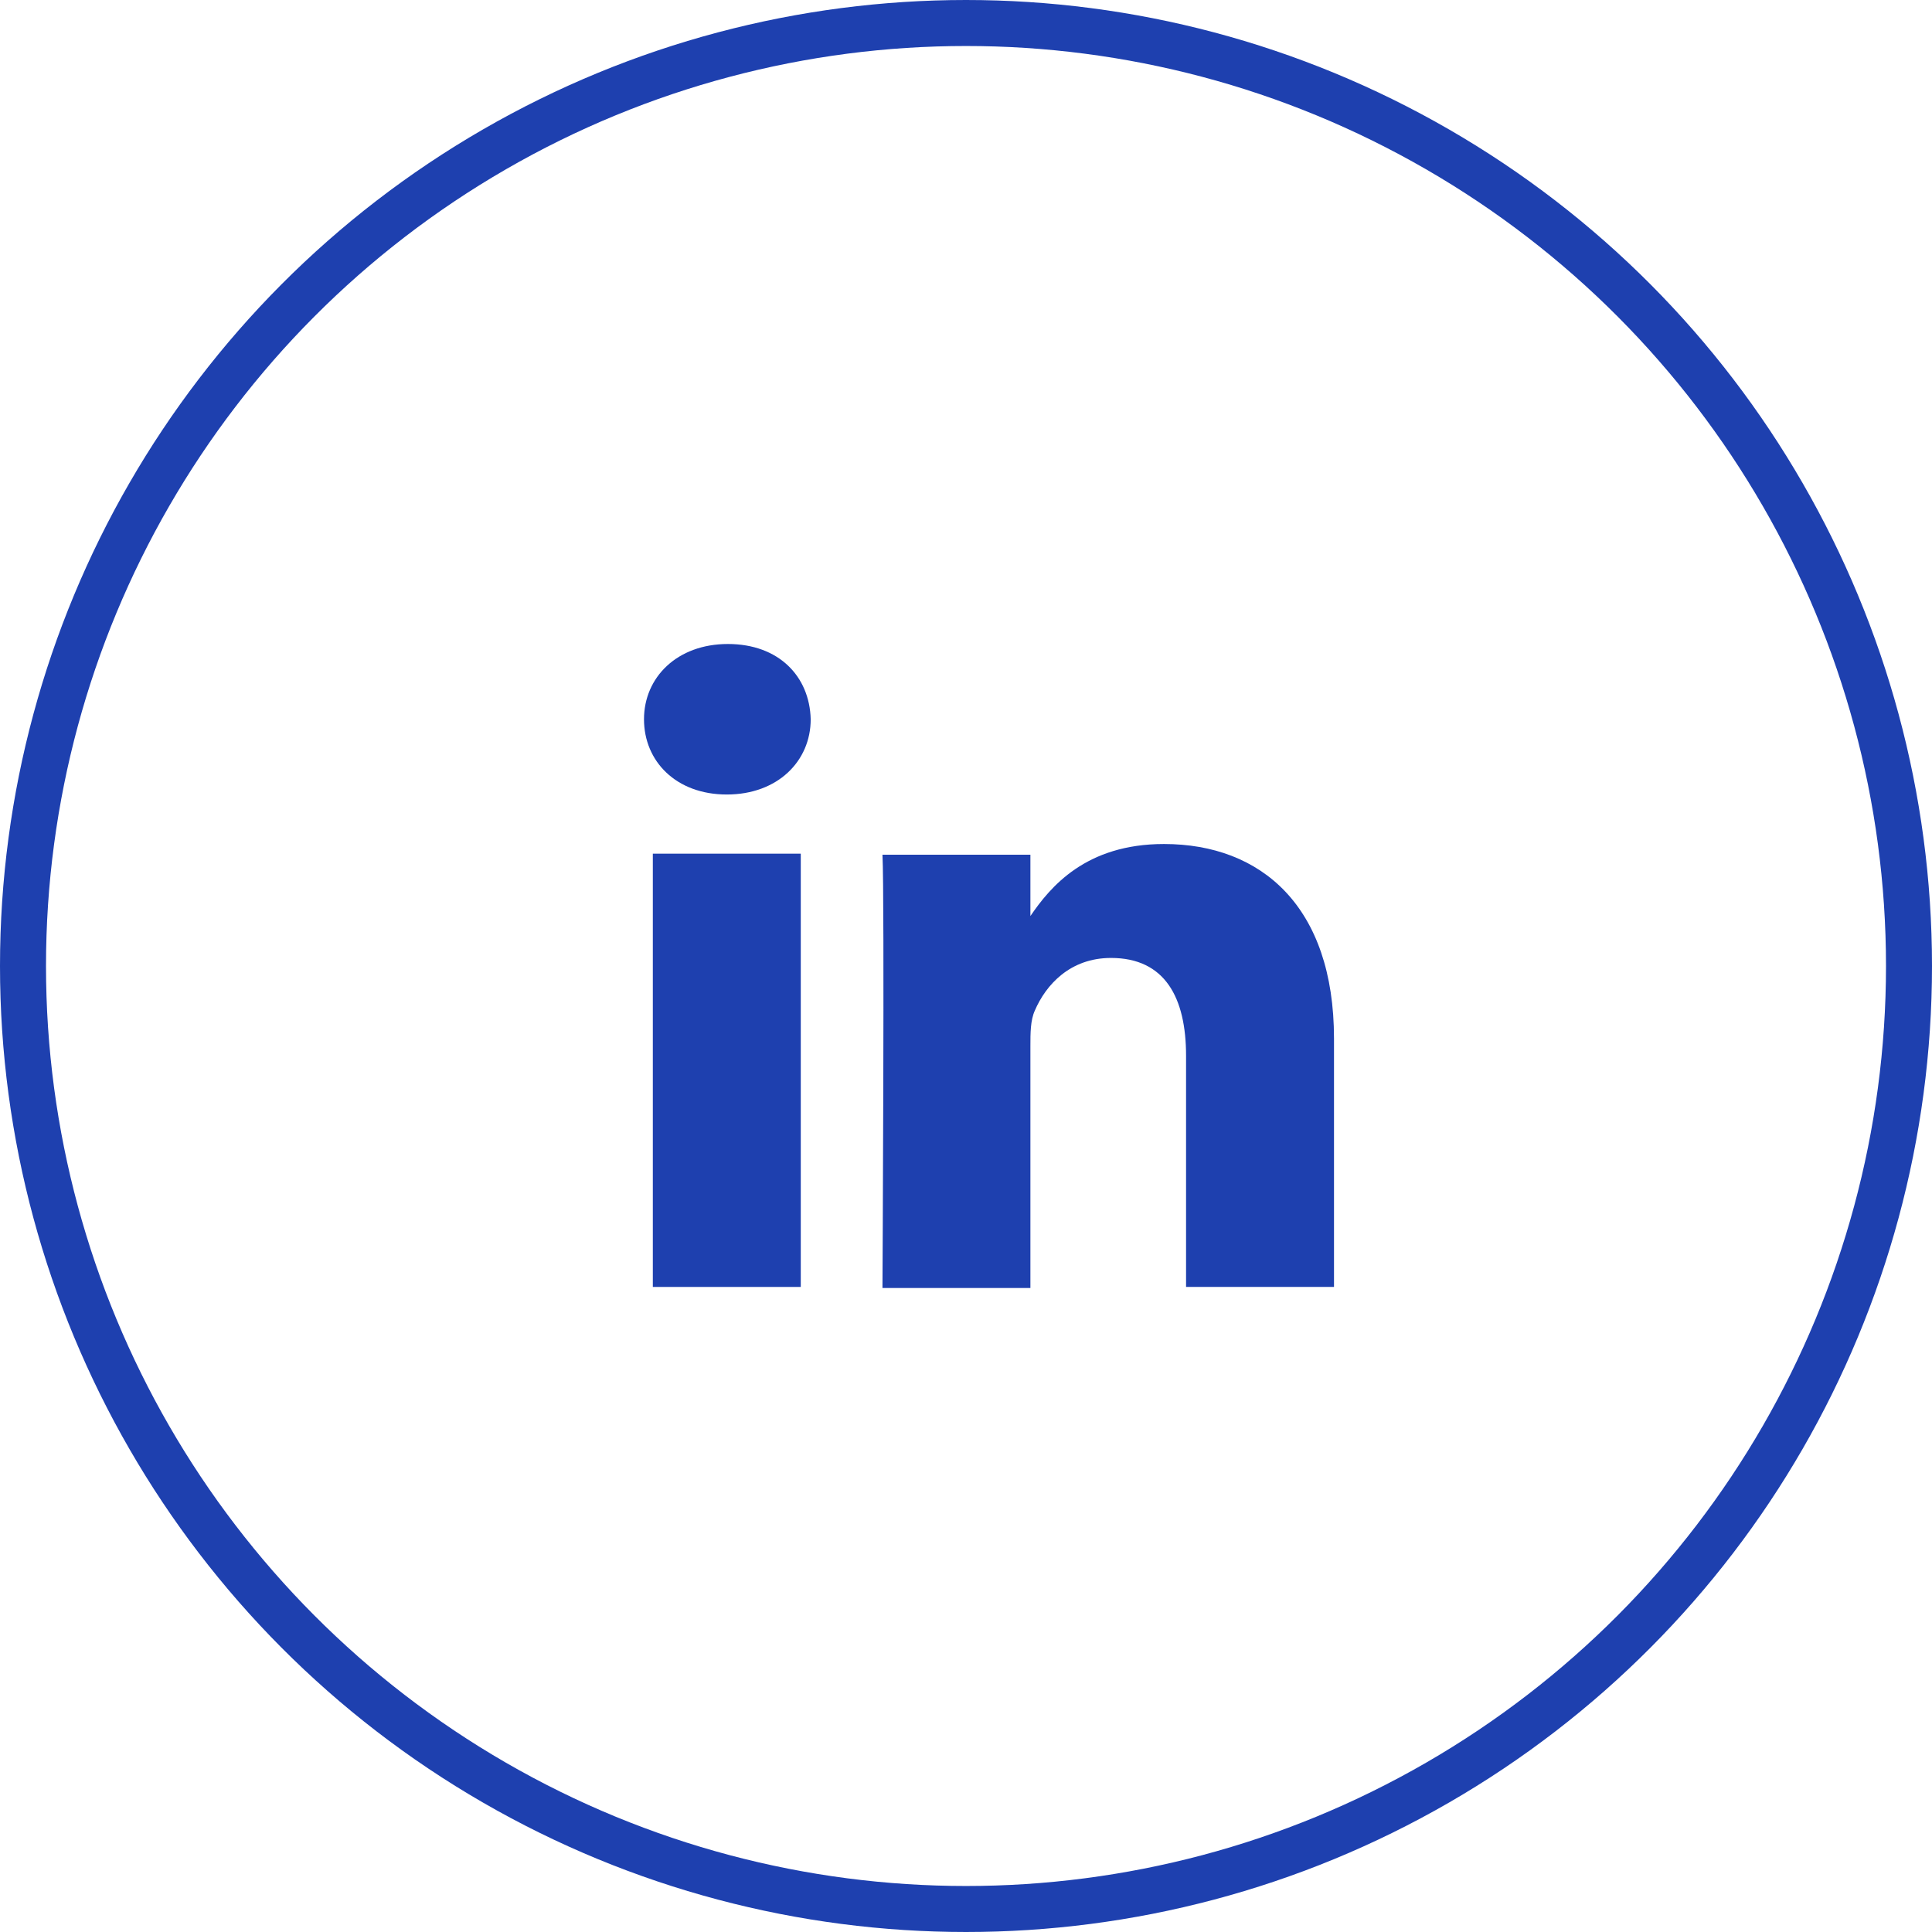 <svg width="42" height="42" viewBox="0 0 42 42" fill="none" xmlns="http://www.w3.org/2000/svg">
<circle cx="21" cy="21" r="20.5" stroke="#1E40AF"/>
<g clip-path="url(#clip0_305_6)">
<path d="M17.408 18.558H14.192V27.977H17.408V18.558Z" fill="#1E40AF"/>
<path d="M15.8 17.272C14.696 17.272 14 16.548 14 15.636C14 14.725 14.72 14 15.824 14C16.928 14 17.6 14.701 17.624 15.636C17.624 16.548 16.904 17.272 15.8 17.272Z" fill="#1E40AF"/>
<path d="M29 27.977H25.784V22.952C25.784 21.69 25.328 20.825 24.152 20.825C23.264 20.825 22.736 21.409 22.496 21.97C22.4 22.181 22.4 22.461 22.4 22.742V28H19.184C19.184 28 19.232 19.47 19.184 18.581H22.4V19.914C22.832 19.282 23.6 18.348 25.304 18.348C27.416 18.348 29 19.703 29 22.578V27.977Z" fill="#1E40AF"/>
</g>
<defs>
<clipPath id="clip0_305_6">
<rect width="15" height="14" fill="white" transform="translate(14 14)"/>
</clipPath>
</defs>
</svg>
